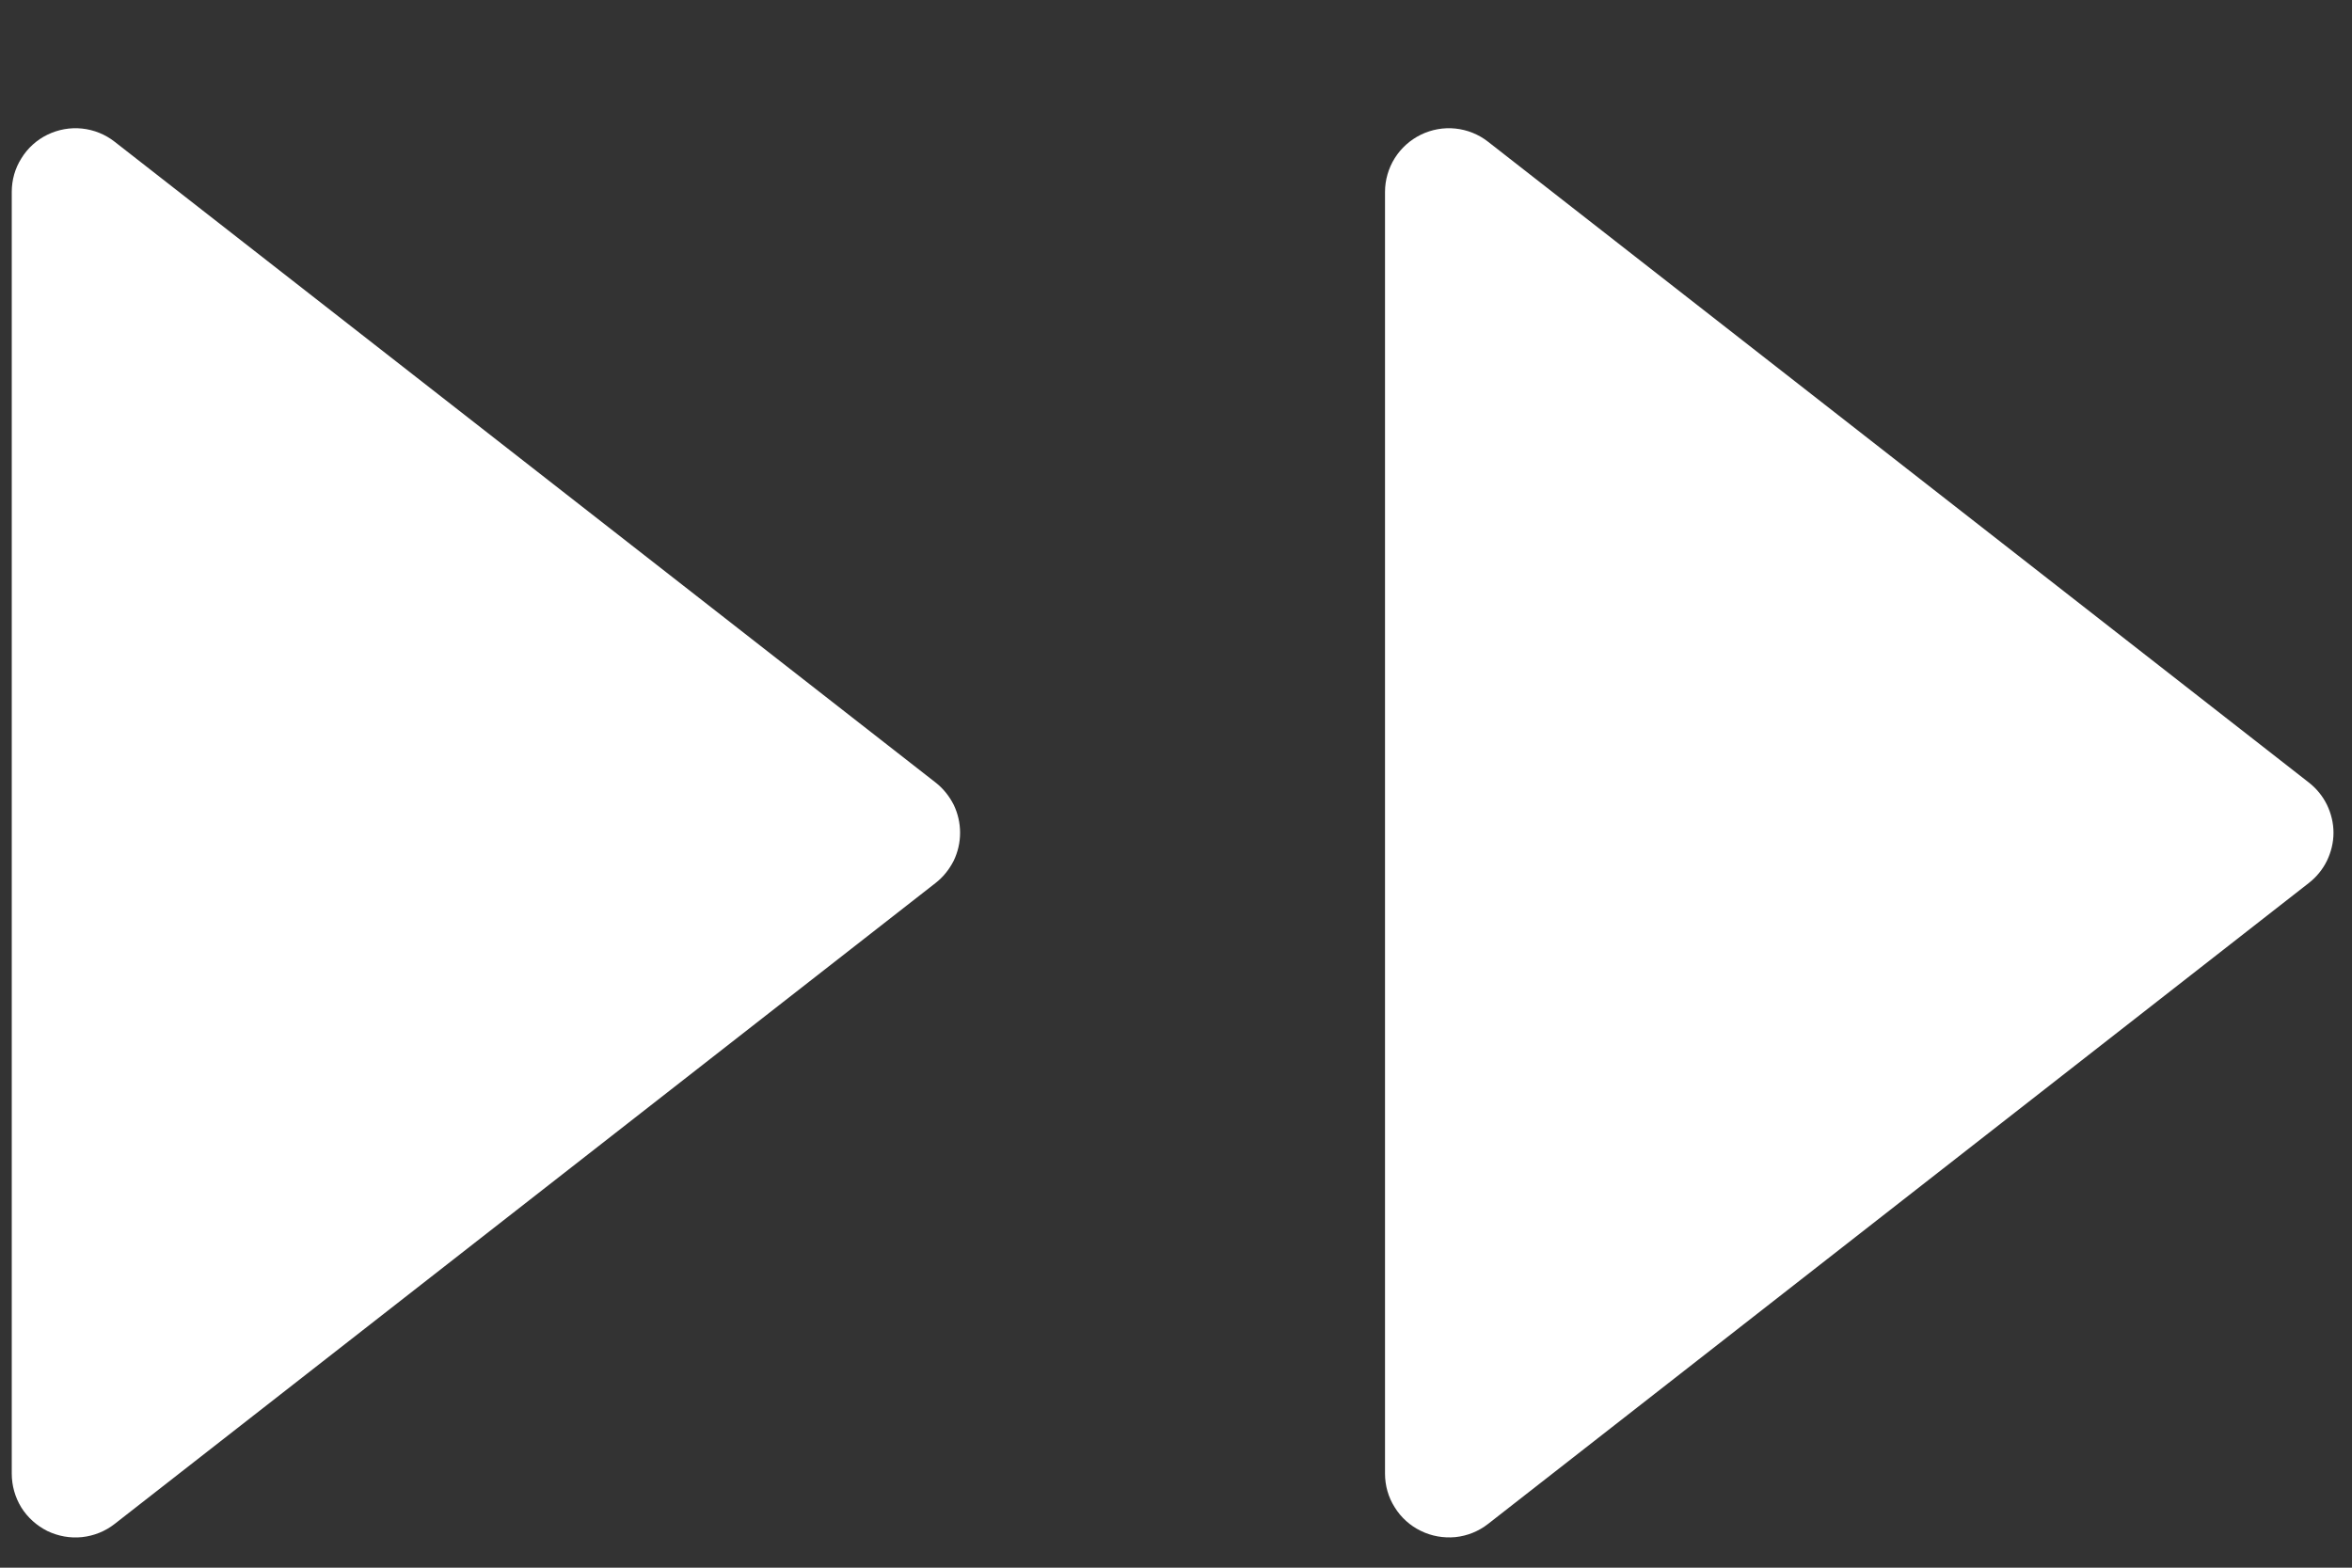 <svg width="15" height="10" viewBox="0 0 15 10" fill="none" xmlns="http://www.w3.org/2000/svg">
<rect x="0" y="0" width="15" height="10" fill="#333333" stroke="none"/>
<path d="M5.966 4.991L0.731 0.904C0.671 0.857 0.599 0.828 0.523 0.82C0.448 0.812 0.371 0.826 0.303 0.859C0.235 0.892 0.177 0.944 0.137 1.009C0.096 1.073 0.075 1.148 0.075 1.224V9.4C0.075 9.476 0.096 9.551 0.136 9.616C0.176 9.68 0.234 9.732 0.302 9.766C0.371 9.799 0.447 9.813 0.523 9.805C0.599 9.797 0.671 9.768 0.731 9.721L5.966 5.633C6.015 5.595 6.054 5.546 6.082 5.491C6.109 5.435 6.123 5.374 6.123 5.312C6.123 5.25 6.109 5.189 6.082 5.133C6.054 5.078 6.015 5.029 5.966 4.991Z" fill="white"/>
<path d="M14.724 4.991L9.49 0.904C9.43 0.857 9.358 0.828 9.282 0.82C9.207 0.812 9.13 0.826 9.062 0.859C8.993 0.893 8.936 0.944 8.895 1.009C8.855 1.073 8.833 1.148 8.833 1.224V9.4C8.833 9.476 8.854 9.551 8.895 9.615C8.935 9.68 8.993 9.732 9.061 9.765C9.13 9.799 9.206 9.812 9.282 9.805C9.358 9.797 9.43 9.768 9.49 9.721L14.724 5.633C14.773 5.595 14.813 5.546 14.84 5.491C14.867 5.435 14.882 5.374 14.882 5.312C14.882 5.25 14.867 5.189 14.84 5.133C14.813 5.078 14.773 5.029 14.724 4.991Z" fill="white"/>
</svg>
